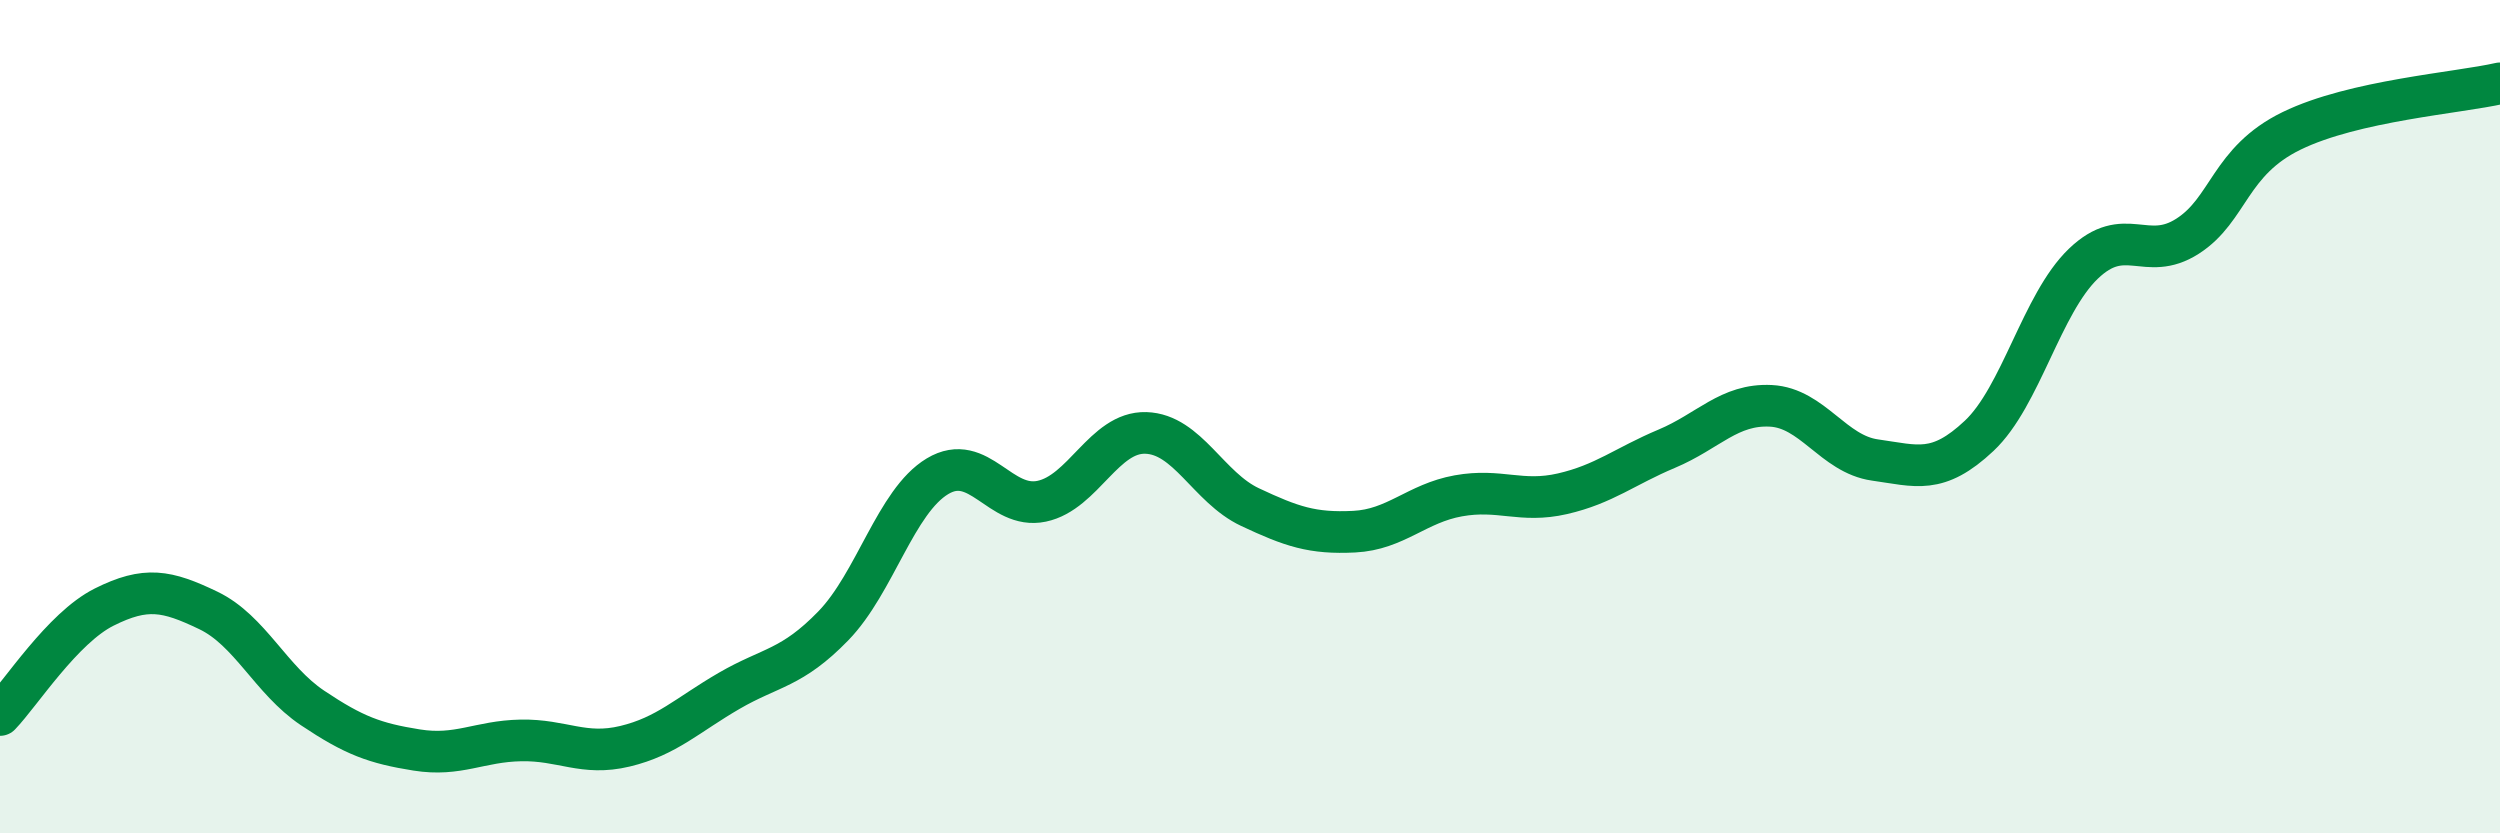 
    <svg width="60" height="20" viewBox="0 0 60 20" xmlns="http://www.w3.org/2000/svg">
      <path
        d="M 0,17.16 C 0.5,16.64 1.5,15.07 2.5,14.57 C 3.5,14.07 4,14.17 5,14.65 C 6,15.13 6.5,16.32 7.5,16.99 C 8.5,17.66 9,17.84 10,18 C 11,18.16 11.5,17.79 12.5,17.77 C 13.5,17.75 14,18.15 15,17.91 C 16,17.67 16.5,17.16 17.5,16.58 C 18.5,16 19,16.05 20,15.02 C 21,13.99 21.5,12.03 22.5,11.43 C 23.5,10.83 24,12.24 25,12.03 C 26,11.82 26.5,10.36 27.5,10.39 C 28.5,10.42 29,11.7 30,12.17 C 31,12.64 31.5,12.81 32.5,12.76 C 33.5,12.71 34,12.08 35,11.9 C 36,11.72 36.5,12.08 37.5,11.85 C 38.5,11.62 39,11.19 40,10.77 C 41,10.35 41.5,9.69 42.5,9.74 C 43.5,9.79 44,10.9 45,11.04 C 46,11.18 46.5,11.4 47.5,10.46 C 48.5,9.52 49,7.29 50,6.33 C 51,5.37 51.5,6.31 52.5,5.67 C 53.5,5.03 53.5,3.87 55,3.14 C 56.5,2.41 59,2.23 60,2L60 20L0 20Z"
        fill="#008740"
        opacity="0.1"
        stroke-linecap="round"
        stroke-linejoin="round"
      />
      <path
        d="M 0,17.16 C 0.5,16.64 1.5,15.07 2.5,14.57 C 3.5,14.07 4,14.17 5,14.65 C 6,15.13 6.5,16.32 7.5,16.99 C 8.5,17.66 9,17.84 10,18 C 11,18.16 11.5,17.79 12.5,17.77 C 13.5,17.75 14,18.15 15,17.91 C 16,17.67 16.5,17.16 17.5,16.58 C 18.5,16 19,16.05 20,15.02 C 21,13.99 21.5,12.03 22.5,11.43 C 23.5,10.83 24,12.24 25,12.03 C 26,11.82 26.5,10.36 27.5,10.39 C 28.5,10.42 29,11.7 30,12.17 C 31,12.64 31.5,12.81 32.5,12.76 C 33.5,12.71 34,12.08 35,11.9 C 36,11.72 36.5,12.08 37.5,11.85 C 38.5,11.62 39,11.19 40,10.77 C 41,10.35 41.5,9.69 42.5,9.74 C 43.5,9.79 44,10.9 45,11.04 C 46,11.18 46.5,11.4 47.5,10.46 C 48.5,9.52 49,7.29 50,6.33 C 51,5.37 51.5,6.31 52.5,5.67 C 53.5,5.03 53.5,3.87 55,3.14 C 56.5,2.41 59,2.23 60,2"
        stroke="#008740"
        stroke-width="1"
        fill="none"
        stroke-linecap="round"
        stroke-linejoin="round"
      />
    </svg>
  